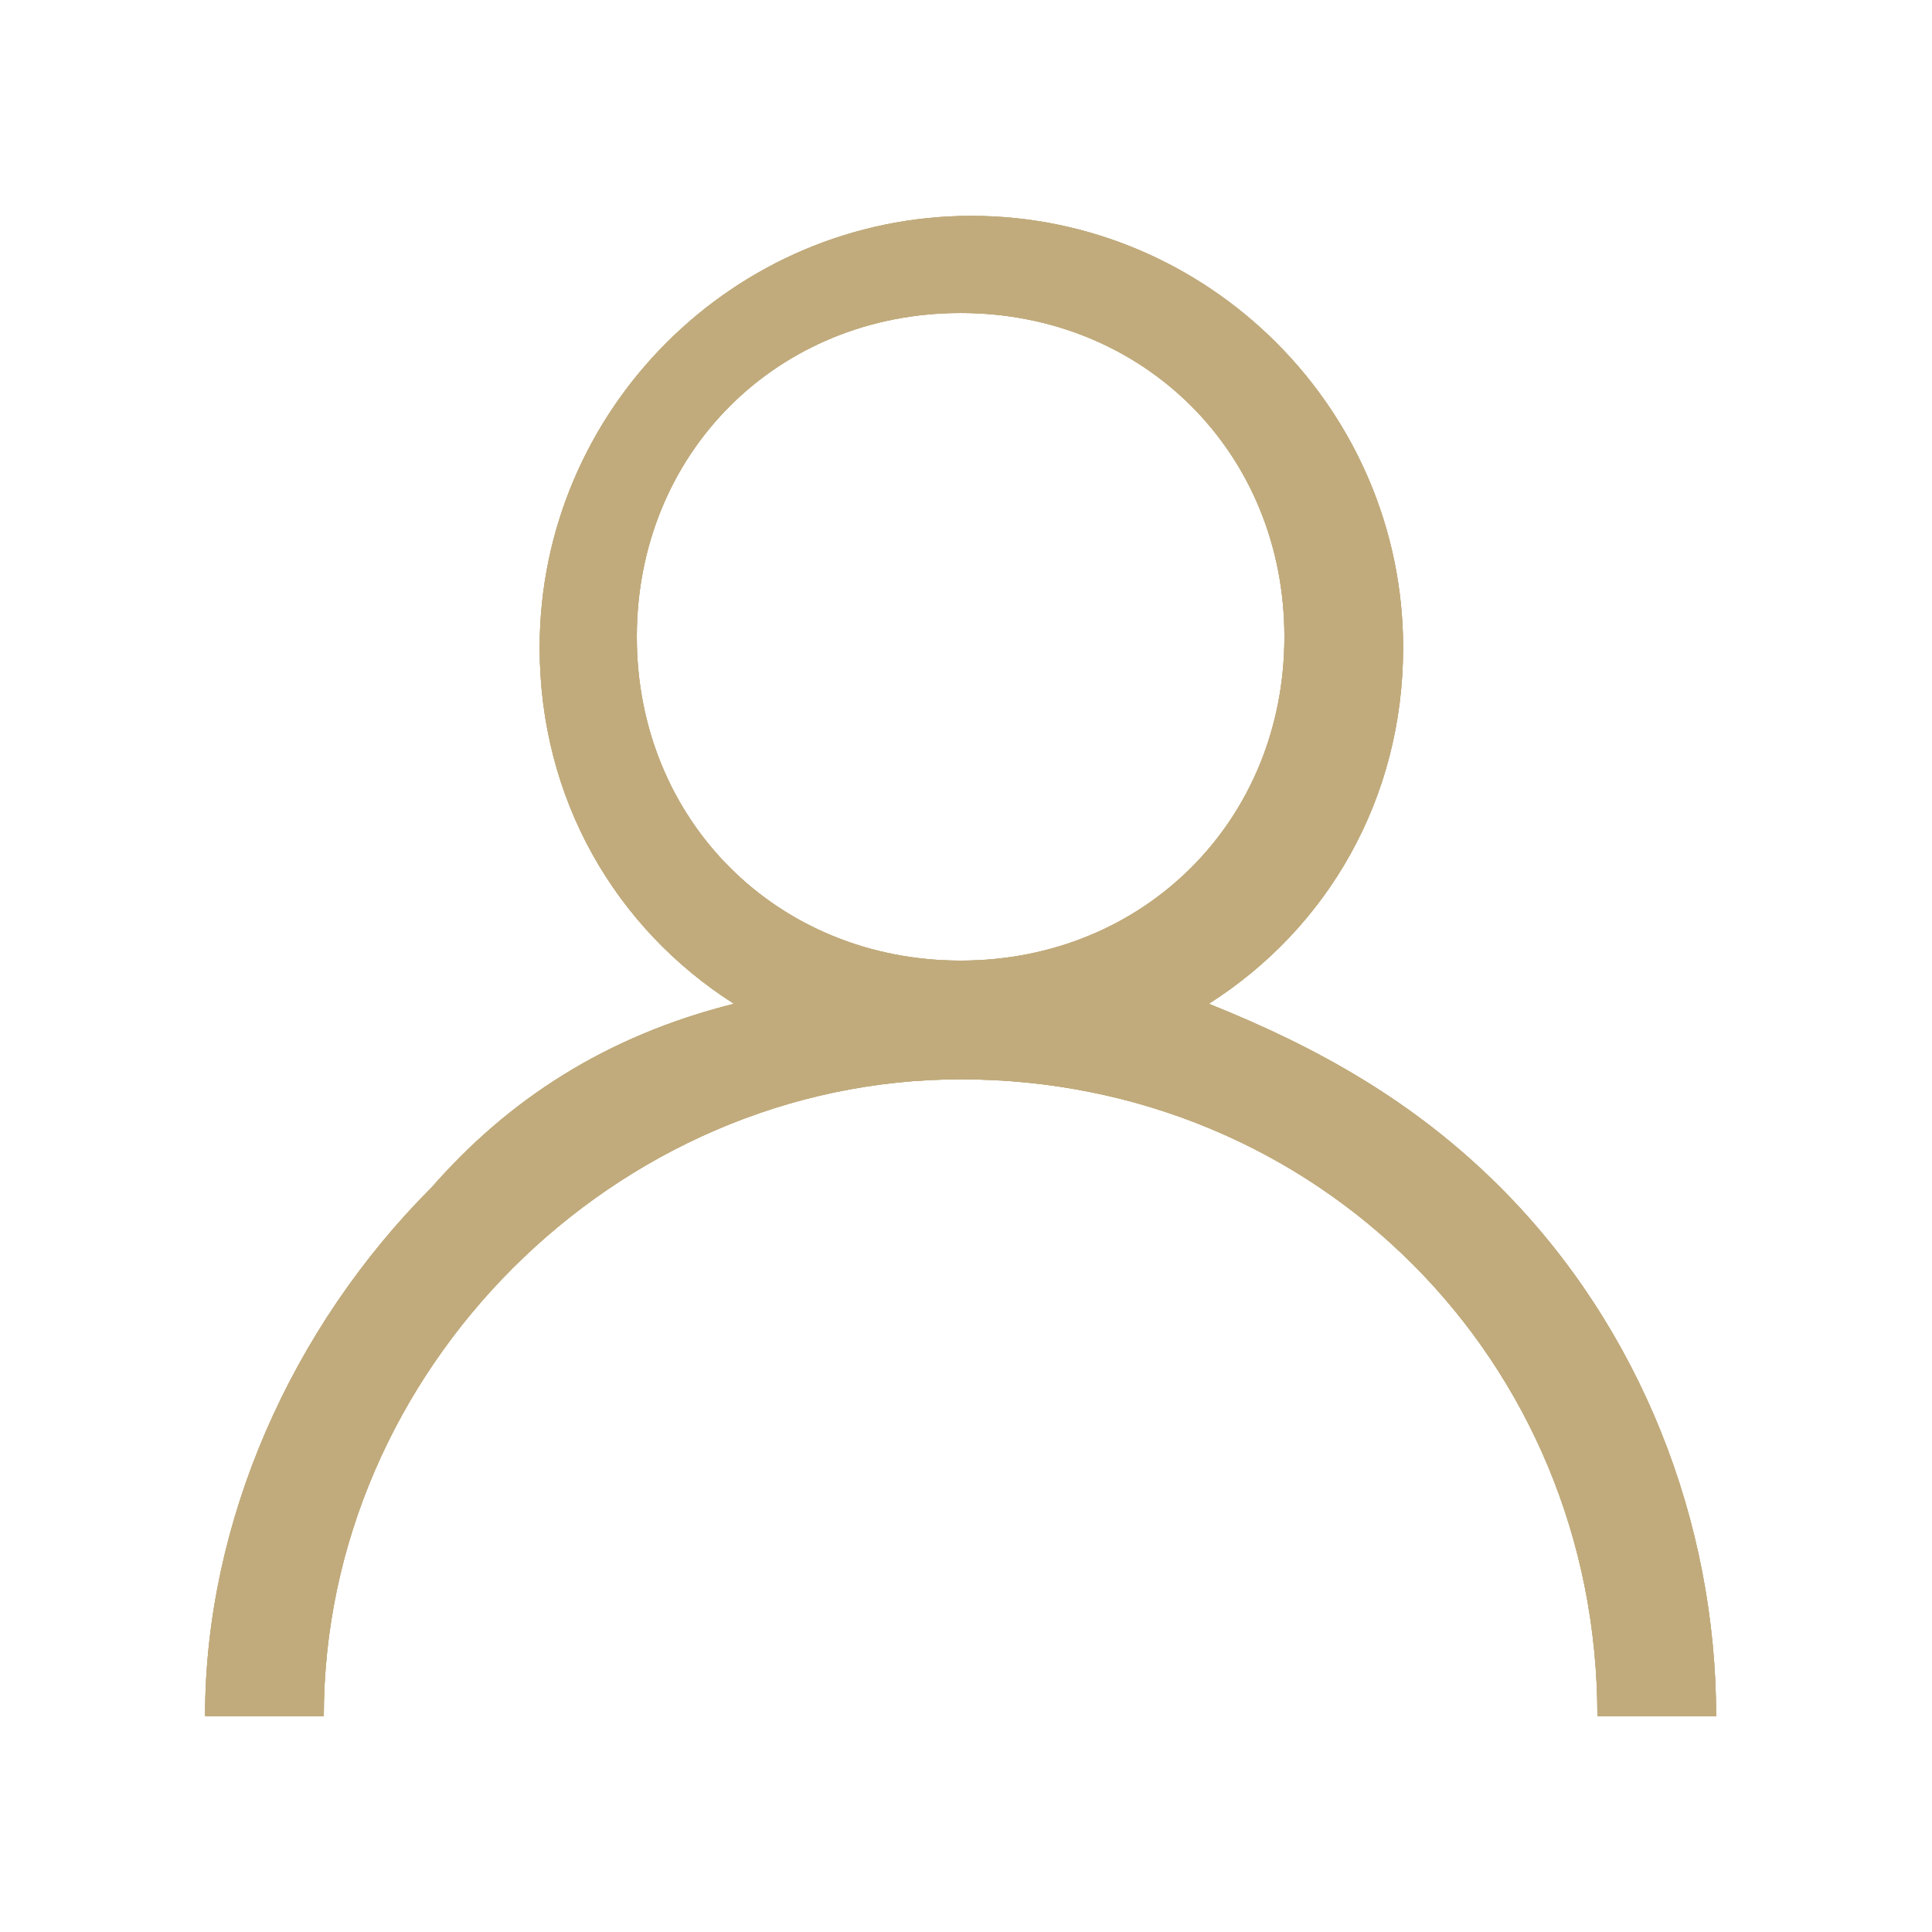 <?xml version="1.0" encoding="utf-8"?>
<!-- Generator: Adobe Illustrator 24.2.0, SVG Export Plug-In . SVG Version: 6.00 Build 0)  -->
<svg version="1.1" id="Layer_1" xmlns="http://www.w3.org/2000/svg" xmlns:xlink="http://www.w3.org/1999/xlink" x="0px" y="0px"
	 viewBox="0 0 17.9 17.9" style="enable-background:new 0 0 17.9 17.9;" xml:space="preserve">
<style type="text/css">
	.st0{clip-path:url(#SVGID_2_);}
	.st1{clip-path:url(#SVGID_4_);fill:#C1AB7C;}
</style>
<g>
	<defs>
		<path id="SVGID_1_" d="M8.9,8.9c-1.7,0-3-1.3-3-3c0-1.7,1.3-3,3-3s3,1.3,3,3C11.9,7.6,10.6,8.9,8.9,8.9z M13.9,11
			c-0.8-0.8-1.7-1.3-2.7-1.7C12.3,8.6,13,7.4,13,6c0-2.2-1.8-4-4-4s-4,1.8-4,4c0,1.4,0.7,2.6,1.8,3.3C5.6,9.6,4.7,10.2,4,11
			c-1.3,1.3-2.1,3.1-2.1,4.9H3C3,12.7,5.7,10,8.9,10c3.3,0,5.9,2.6,5.9,5.9h1.1C15.9,14.1,15.2,12.3,13.9,11z"/>
	</defs>
	<use xlink:href="#SVGID_1_"  style="overflow:visible;fill:#C1AB7C;"/>
	<clipPath id="SVGID_2_">
		<use xlink:href="#SVGID_1_"  style="overflow:visible;"/>
	</clipPath>
	<g class="st0">
		<defs>
			<rect id="SVGID_3_" x="-906.1" y="-280.1" width="1250" height="3011"/>
		</defs>
		<use xlink:href="#SVGID_3_"  style="overflow:visible;fill:#C1AB7C;"/>
		<clipPath id="SVGID_4_">
			<use xlink:href="#SVGID_3_"  style="overflow:visible;"/>
		</clipPath>
		<rect x="-3.1" y="-3.1" class="st1" width="24" height="24"/>
	</g>
</g>
</svg>
